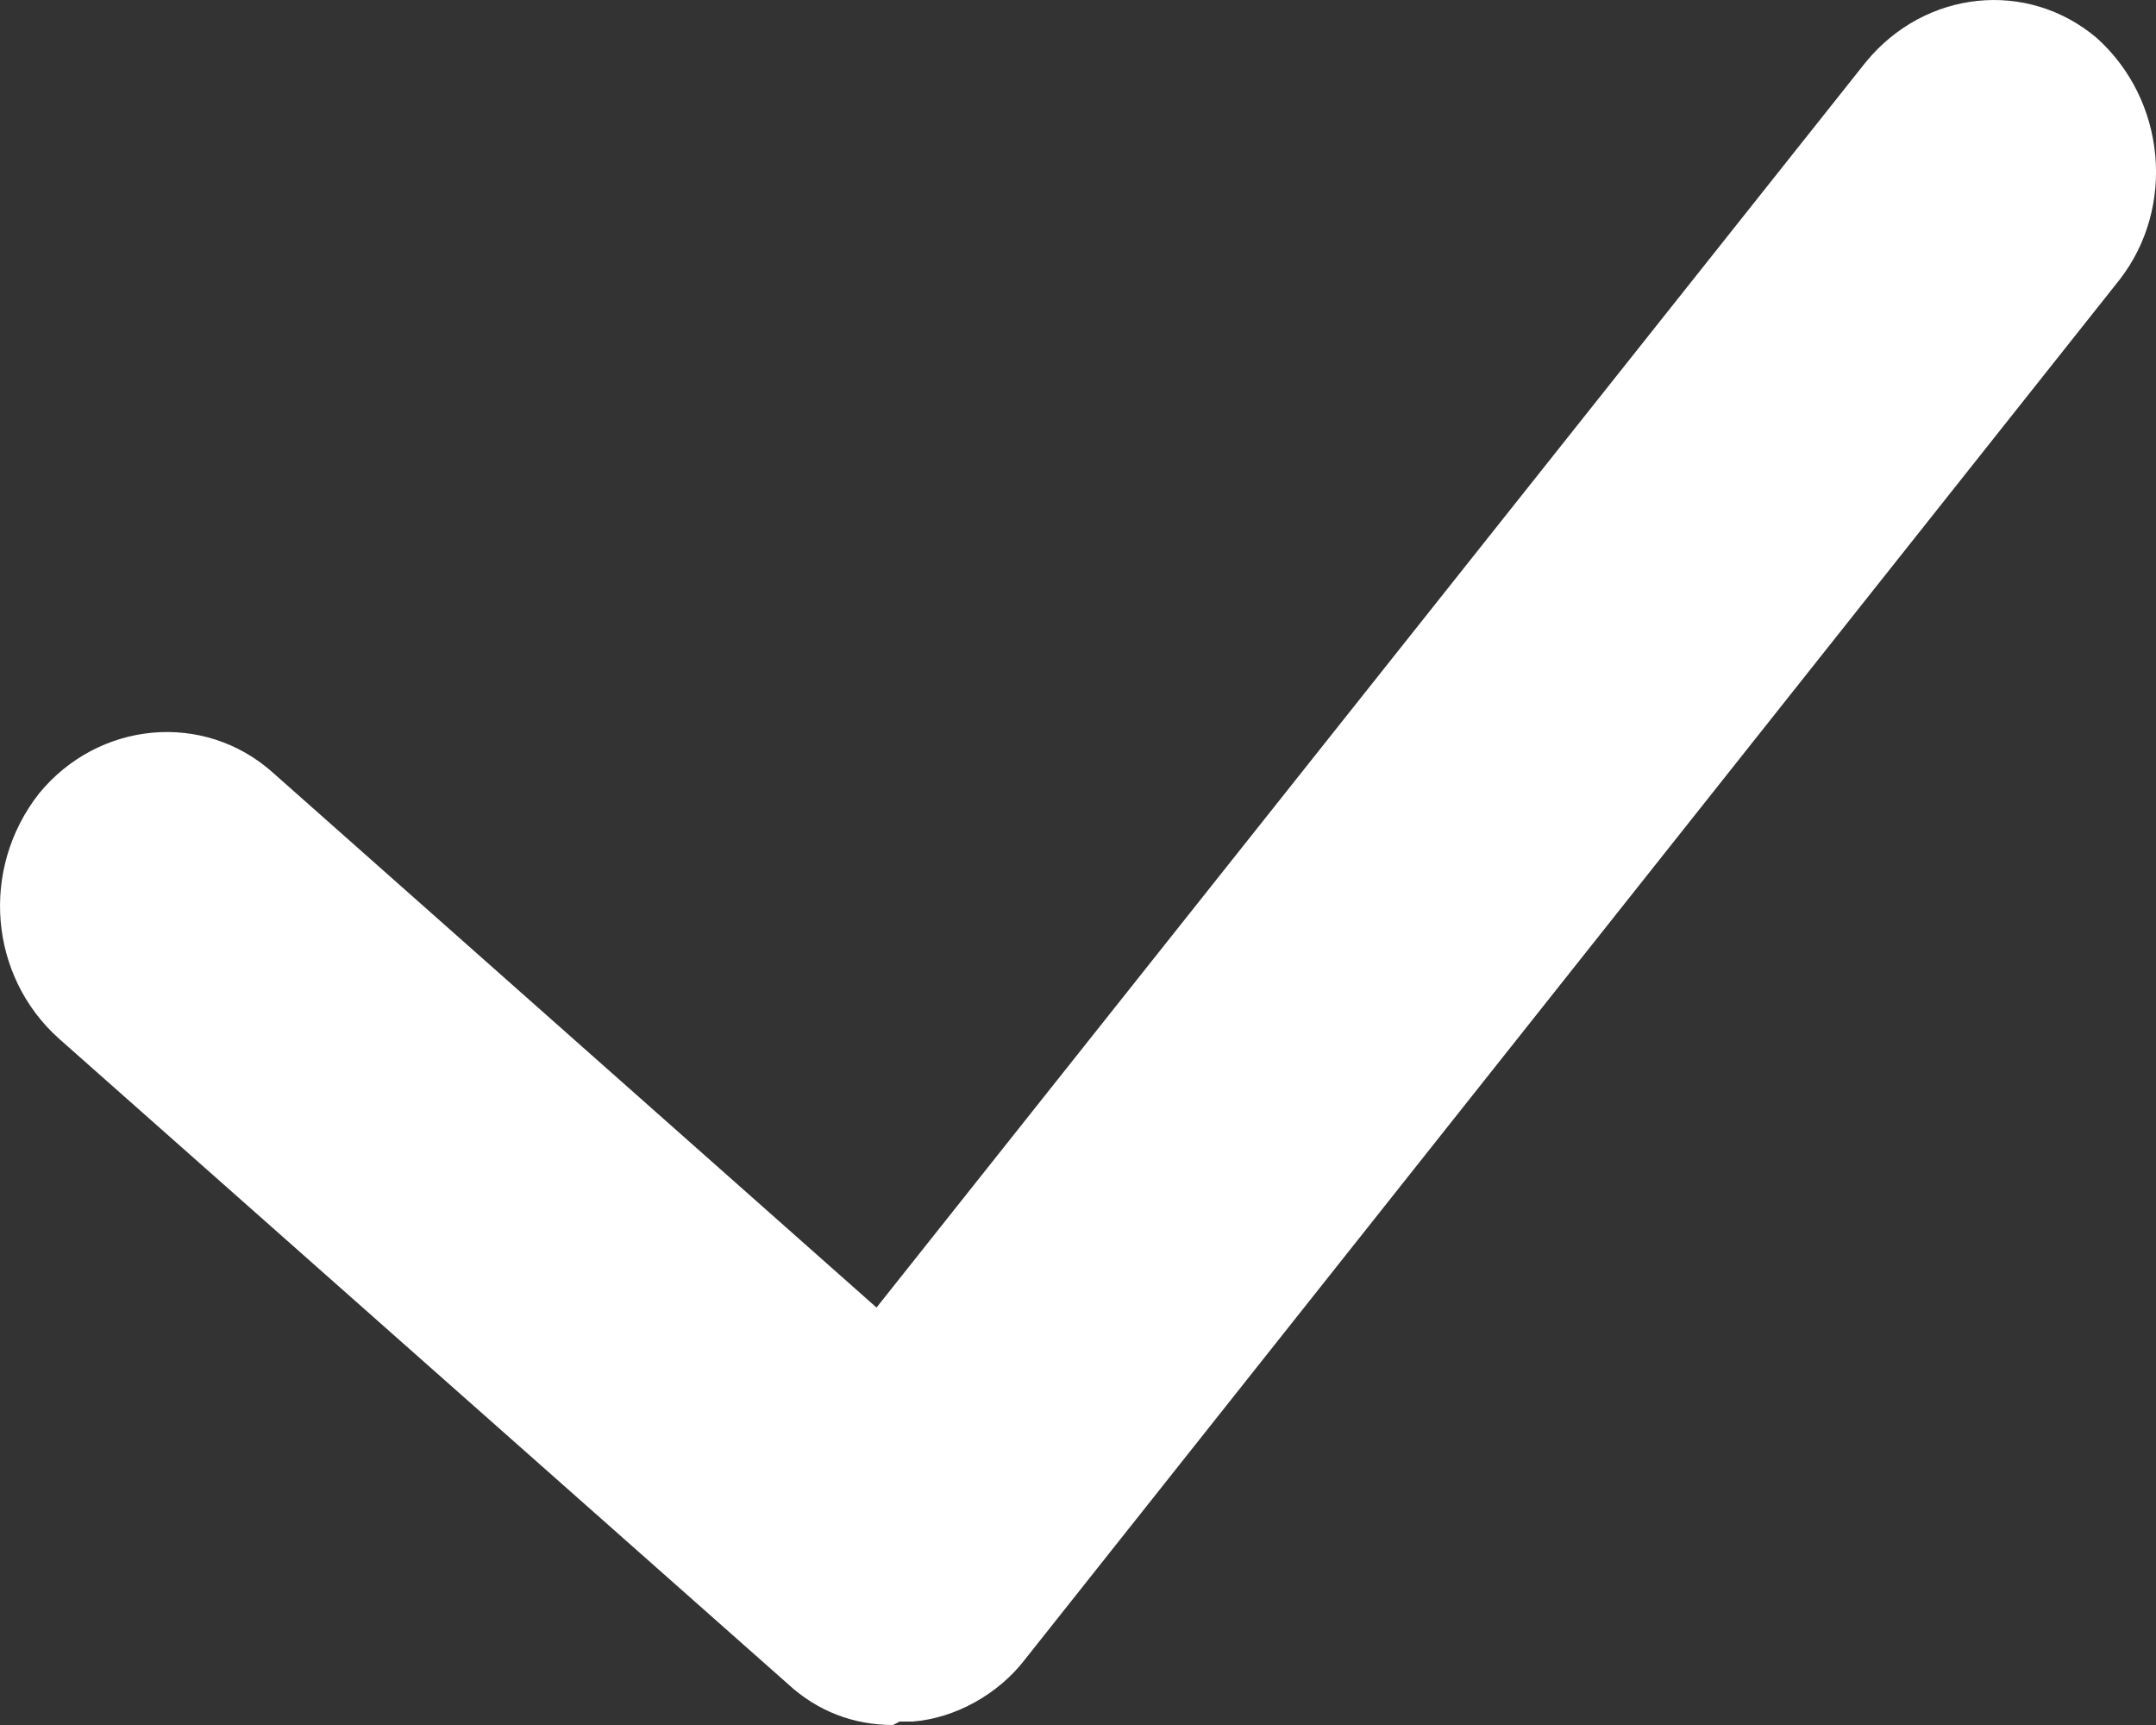 <svg width="20" height="16" viewBox="0 0 20 16" fill="none" xmlns="http://www.w3.org/2000/svg">
<rect x="0" y="0" width="20" height="16" fill="#333333" stroke="none"/>
<path d="M8.284 16C7.917 16 7.581 15.872 7.305 15.616L0.545 9.632C-0.097 9.056 -0.189 8.064 0.362 7.36C0.912 6.688 1.891 6.592 2.533 7.168L8.131 12.128L17.308 0.576C17.859 -0.096 18.807 -0.192 19.45 0.352C20.092 0.928 20.184 1.92 19.664 2.592L9.508 15.392C9.263 15.712 8.865 15.936 8.468 15.968C8.437 15.968 8.376 15.968 8.345 15.968L8.284 16Z" fill="white"/>
</svg>
